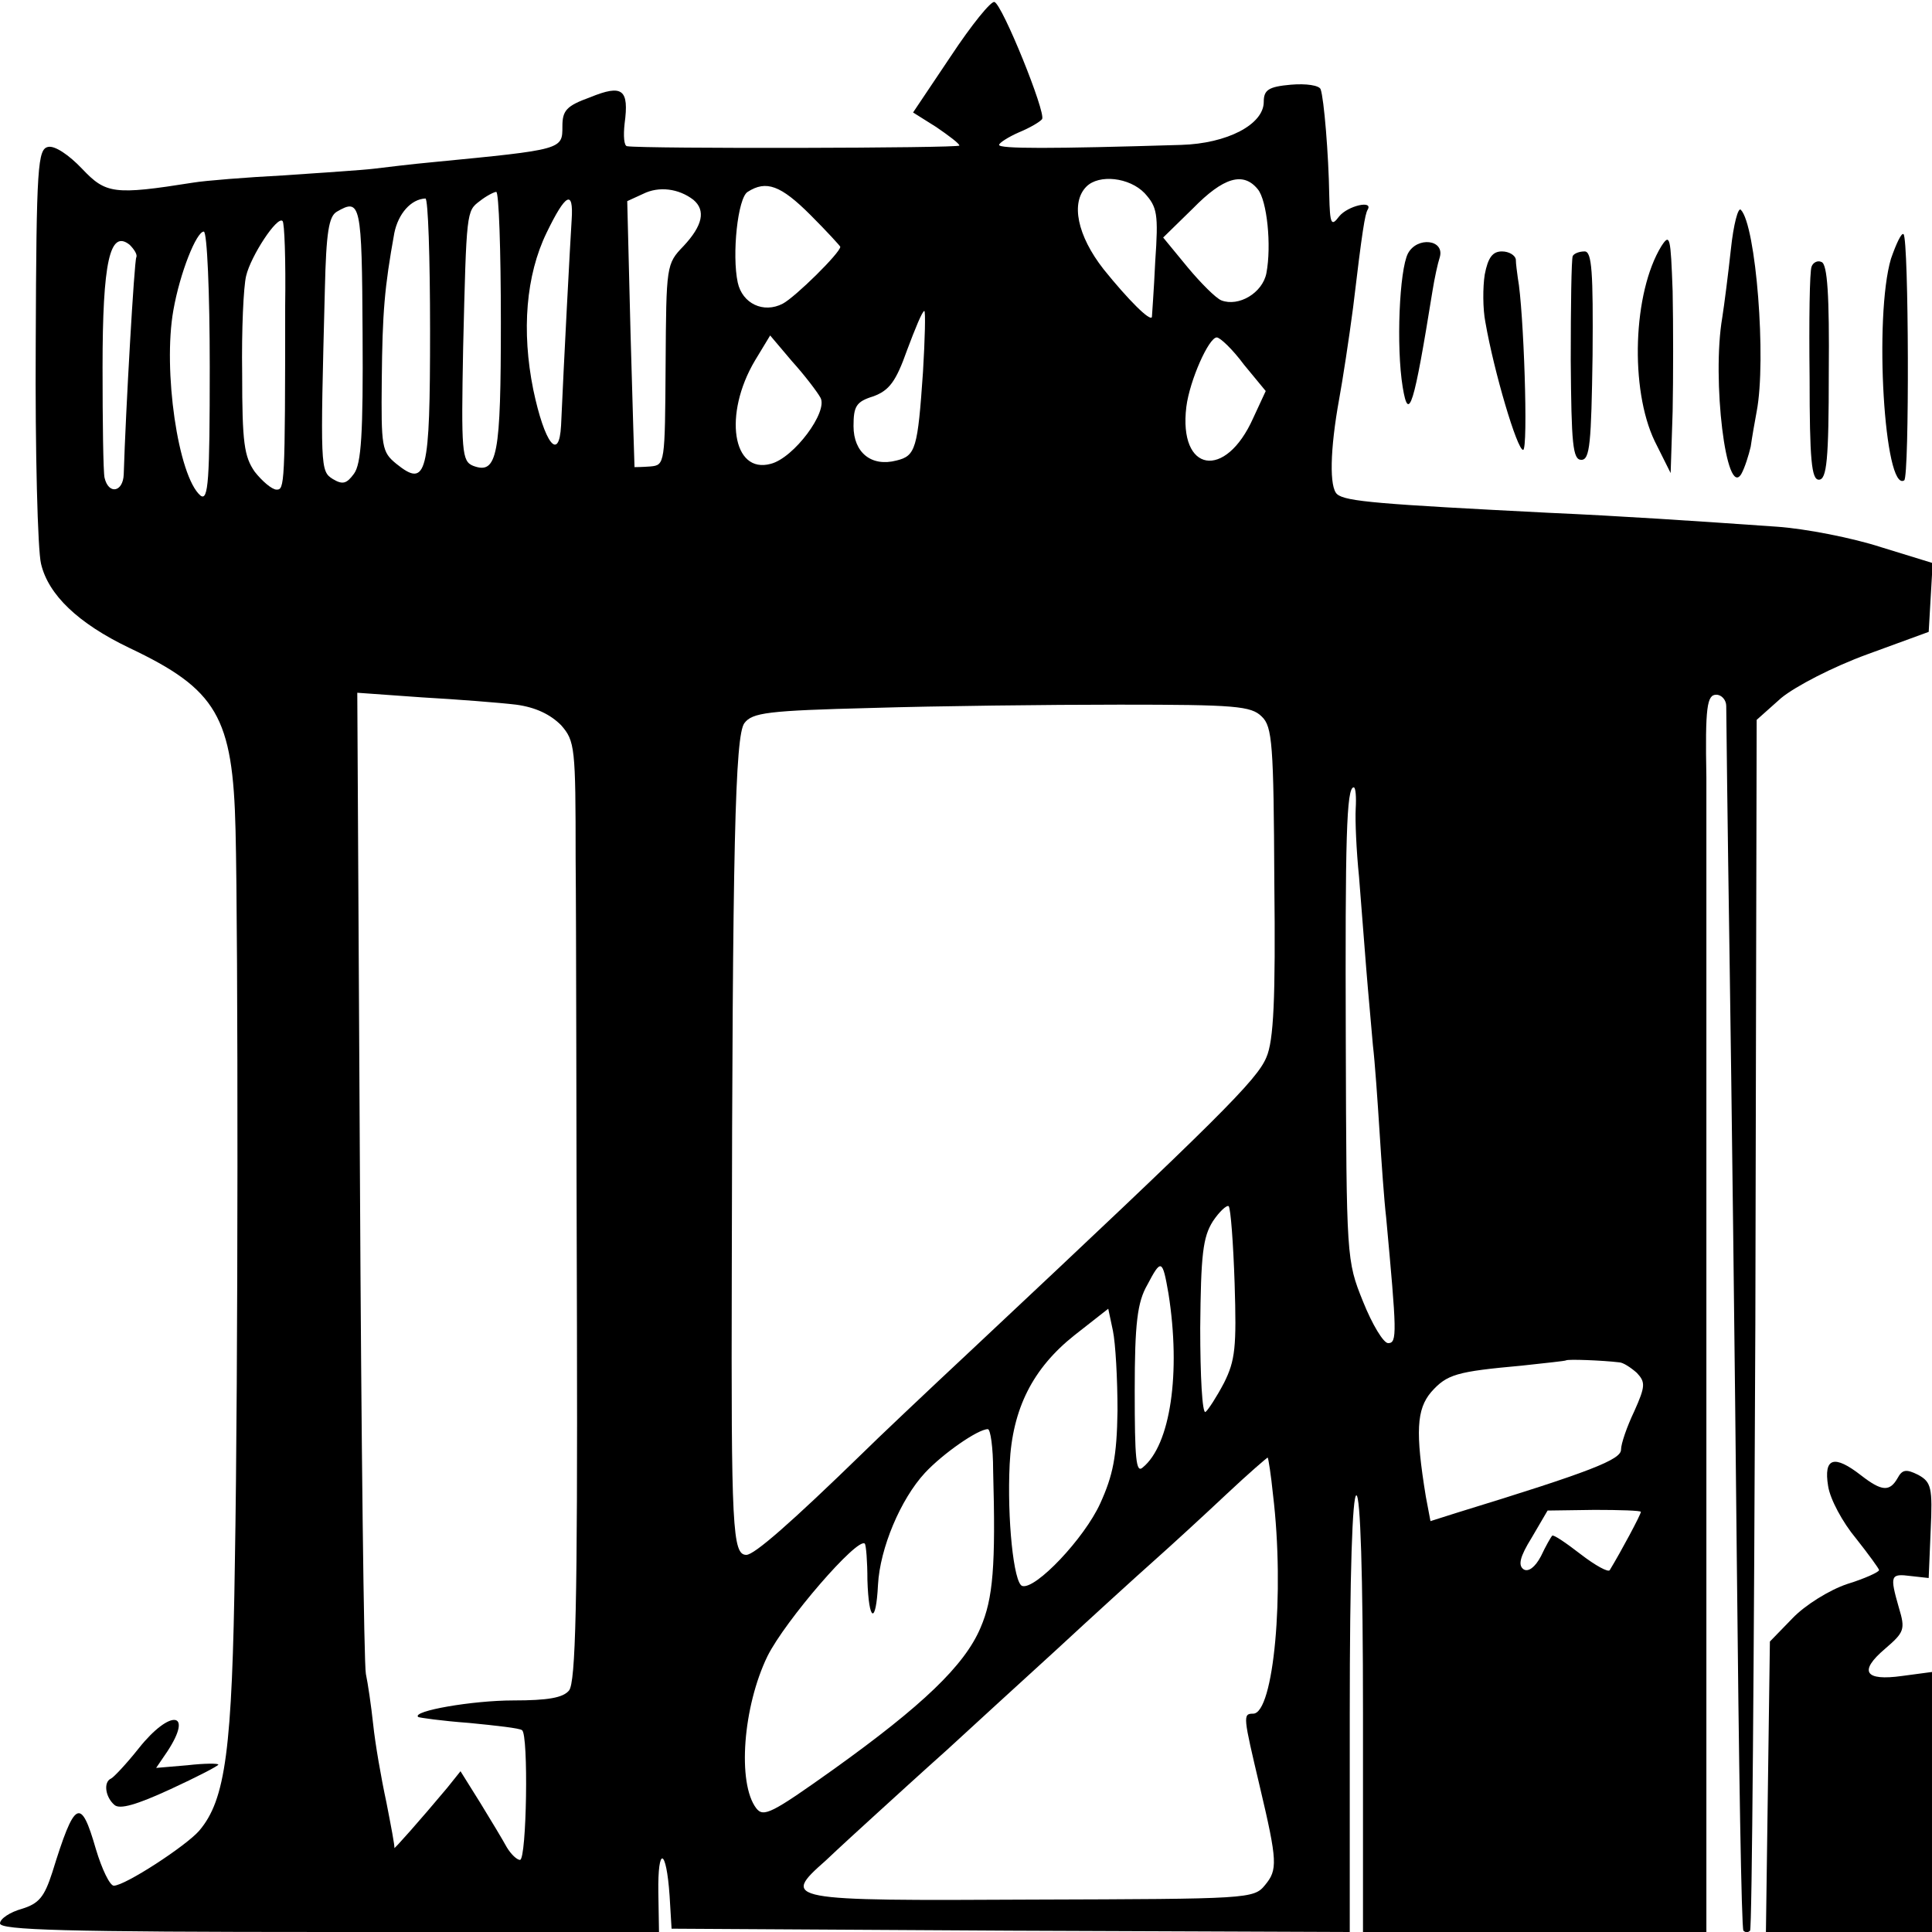 <?xml version="1.0" standalone="no"?>
<!DOCTYPE svg PUBLIC "-//W3C//DTD SVG 20010904//EN"
 "http://www.w3.org/TR/2001/REC-SVG-20010904/DTD/svg10.dtd">
<svg version="1.0" xmlns="http://www.w3.org/2000/svg"
 width="292pt" height="292pt" viewBox="0 0 292 292"
 preserveAspectRatio="xMidYMid meet">
<g transform="translate(0,292) scale(0.1,-0.1)"
fill="#000000" stroke="none">
<path d="M1437 2835 l-57 -85 35 -22 c19 -13 35 -25 35 -28 0 -4 -477 -5 -502
-1 -5 0 -6 16 -4 34 7 52 -3 60 -52 40 -36 -13 -42 -20 -42 -44 0 -35 1 -35
-195 -54 -33 -3 -73 -8 -90 -10 -16 -2 -77 -6 -135 -10 -58 -3 -120 -8 -138
-11 -120 -19 -132 -17 -168 21 -20 21 -41 35 -51 33 -16 -3 -18 -27 -19 -298
-1 -162 3 -312 8 -332 11 -47 56 -90 133 -127 133 -63 157 -104 161 -276 4
-161 4 -826 -1 -1105 -4 -285 -14 -360 -54 -407 -20 -23 -112 -83 -129 -83 -6
0 -18 25 -27 55 -23 80 -32 75 -66 -35 -12 -37 -20 -47 -46 -55 -18 -5 -33
-15 -33 -22 0 -10 97 -13 498 -13 l498 0 -1 60 c-1 71 12 67 17 -5 l3 -50 513
-3 512 -2 0 330 c0 213 4 330 10 330 6 0 10 -117 10 -330 l0 -330 259 0 260 0
0 83 c0 245 0 1619 0 1662 -2 107 1 125 15 125 8 0 15 -8 15 -17 0 -10 2 -180
5 -378 3 -198 8 -609 11 -914 3 -305 7 -557 10 -559 3 -3 7 -3 10 0 3 3 6 416
8 918 l2 912 37 33 c22 18 78 47 130 66 l93 34 3 52 3 52 -78 24 c-43 14 -114
28 -158 31 -129 9 -233 16 -345 21 -255 13 -306 17 -319 28 -12 10 -11 67 3
144 5 27 15 92 21 138 14 118 18 141 22 148 9 15 -30 6 -43 -10 -12 -16 -14
-12 -15 32 -1 62 -8 146 -13 160 -2 6 -22 9 -45 7 -34 -3 -41 -8 -41 -26 0
-34 -55 -63 -125 -65 -197 -6 -275 -6 -275 0 0 3 14 12 30 19 17 7 32 16 35
20 6 10 -60 173 -72 177 -5 2 -35 -35 -66 -82z m293 -207 c19 -21 21 -31 16
-103 -2 -44 -5 -82 -5 -84 -2 -8 -36 26 -73 72 -40 51 -50 101 -26 125 19 19
65 14 88 -10z m171 6 c14 -17 21 -85 13 -127 -6 -30 -42 -51 -68 -41 -8 3 -31
26 -51 50 l-37 45 45 44 c46 47 76 56 98 29z m-853 -16 c19 -16 14 -39 -15
-70 -26 -27 -26 -29 -27 -179 -1 -150 -1 -152 -23 -154 -13 -1 -23 -1 -24 -1
0 1 -3 91 -6 202 l-5 200 24 11 c24 12 54 8 76 -9z m177 -23 c25 -25 45 -47
45 -48 0 -9 -68 -76 -87 -86 -29 -15 -61 0 -68 32 -9 42 0 128 15 137 28 18
50 10 95 -35z m-468 -161 c0 -202 -5 -232 -42 -218 -17 7 -18 21 -15 179 5
206 5 206 25 221 10 8 22 14 25 14 4 0 7 -88 7 -196z m-107 -13 c0 -219 -5
-239 -51 -202 -22 18 -23 25 -22 127 1 102 4 139 19 222 6 29 25 51 47 52 4 0
7 -89 7 -199z m214 167 c-2 -30 -12 -219 -16 -311 -3 -56 -25 -27 -42 54 -18
89 -11 173 20 237 29 60 41 66 38 20z m-316 -172 c1 -152 -2 -197 -13 -212
-11 -15 -17 -17 -32 -8 -19 12 -19 16 -12 287 2 86 6 110 18 117 36 21 38 13
39 -184z m-117 42 c0 -273 -1 -278 -13 -278 -7 0 -22 13 -33 27 -16 23 -19 44
-19 148 -1 66 2 132 6 148 7 30 47 91 55 83 3 -2 5 -60 4 -128z m-114 -93 c0
-171 -2 -203 -14 -194 -34 29 -57 190 -41 280 10 57 35 119 46 119 5 0 9 -92
9 -205z m-111 166 c-3 -5 -16 -230 -19 -328 -1 -27 -23 -31 -29 -5 -2 9 -3 85
-3 167 0 159 11 209 41 185 7 -7 12 -15 10 -19z m1189 -173 c-8 -116 -11 -127
-40 -134 -38 -10 -65 12 -65 52 0 30 4 37 30 45 24 9 34 22 51 70 12 32 23 59
26 59 2 0 1 -42 -2 -92z m-155 -39 c12 -21 -40 -91 -75 -100 -58 -16 -72 75
-24 156 l23 38 33 -39 c19 -21 38 -46 43 -55z m640 50 l33 -40 -19 -41 c-42
-94 -113 -82 -101 17 5 40 34 105 46 105 5 0 24 -18 41 -41z m-1100 -514 c30
-4 52 -15 68 -31 21 -24 22 -33 22 -202 1 -97 1 -416 2 -709 1 -417 -2 -536
-12 -548 -9 -11 -32 -15 -84 -15 -62 0 -154 -16 -144 -25 1 -1 36 -6 77 -9 41
-4 77 -8 80 -11 10 -6 7 -195 -3 -196 -5 0 -14 9 -20 19 -6 11 -24 41 -40 67
l-30 48 -20 -25 c-41 -49 -81 -94 -80 -91 1 2 -5 33 -12 69 -8 37 -17 89 -20
118 -3 28 -8 62 -11 76 -3 14 -7 353 -9 754 l-4 729 98 -7 c53 -3 117 -8 142
-11z m1127 -18 c16 -15 18 -42 19 -250 2 -177 -1 -240 -12 -265 -14 -34 -70
-90 -440 -437 -76 -71 -152 -143 -169 -160 -110 -107 -165 -155 -177 -155 -21
0 -23 40 -22 425 1 646 5 813 19 832 12 16 35 19 192 23 98 3 267 5 375 5 175
0 199 -2 215 -18z m142 -139 c-1 -18 1 -64 5 -103 3 -38 8 -101 11 -140 3 -38
8 -90 10 -115 3 -25 7 -83 10 -130 3 -47 7 -105 10 -130 16 -174 17 -190 3
-190 -7 0 -24 28 -38 63 -25 62 -25 65 -26 394 -1 307 1 383 12 383 3 0 4 -15
3 -32z m-183 -718 c3 -96 1 -116 -16 -150 -11 -21 -24 -41 -28 -44 -5 -3 -8
55 -8 127 1 111 4 137 19 161 10 15 21 25 24 23 3 -3 7 -56 9 -117z m-100 -15
c19 -120 3 -229 -39 -263 -10 -9 -12 13 -12 116 0 102 4 134 19 160 21 40 23
39 32 -13z m-77 -177 c-1 -70 -7 -98 -26 -140 -24 -53 -98 -131 -118 -125 -13
4 -23 102 -19 184 4 84 35 145 98 195 l51 40 7 -33 c4 -19 7 -73 7 -121z m758
73 c6 0 18 -8 27 -16 13 -14 13 -20 -4 -58 -11 -23 -20 -49 -20 -58 0 -15 -45
-33 -247 -95 l-41 -13 -7 37 c-16 98 -14 132 8 158 24 27 38 31 137 40 36 4
66 7 67 8 3 2 55 0 80 -3z m-946 -163 c4 -145 0 -194 -19 -238 -24 -57 -88
-118 -222 -214 -94 -67 -106 -73 -117 -59 -29 38 -20 154 17 230 27 54 136
180 147 170 2 -2 4 -27 4 -55 2 -64 13 -68 16 -7 3 55 34 129 71 169 27 29 80
66 95 66 4 0 8 -28 8 -62z m423 -37 c18 -149 1 -331 -30 -331 -16 0 -15 -4 10
-110 27 -114 27 -126 8 -149 -17 -21 -25 -21 -351 -22 -375 -2 -381 -1 -313
59 20 19 55 51 77 71 22 20 69 63 106 96 36 33 110 101 165 151 54 50 121 111
148 135 27 24 76 69 110 101 33 31 62 56 62 55 1 -1 5 -26 8 -56z m556 -26 c0
-4 -30 -60 -47 -88 -2 -4 -22 7 -44 24 -22 17 -41 30 -43 28 -2 -2 -10 -16
-17 -31 -9 -17 -19 -24 -26 -20 -9 6 -6 19 12 48 l24 41 71 1 c38 0 70 -1 70
-3z"/>
<path d="M2616 2543 c-4 -37 -10 -84 -13 -103 -16 -93 6 -276 29 -236 5 9 11
28 14 41 2 14 6 37 9 53 15 78 -1 282 -24 305 -4 4 -11 -22 -15 -60z"/>
<path d="M2511 2548 c-43 -70 -48 -216 -10 -295 l24 -48 3 93 c1 50 1 133 0
182 -3 82 -4 88 -17 68z"/>
<path d="M2858 2529 c-26 -88 -10 -354 20 -335 8 5 7 364 -1 372 -3 3 -11 -14
-19 -37z"/>
<path d="M2128 2537 c-13 -25 -18 -141 -8 -202 9 -55 17 -29 45 145 3 19 8 42
11 51 8 27 -34 32 -48 6z"/>
<path d="M2244 2505 c-3 -19 -3 -52 1 -72 13 -75 48 -193 57 -193 8 0 1 212
-8 260 -1 8 -3 21 -3 28 -1 6 -10 12 -21 12 -14 0 -21 -9 -26 -35z"/>
<path d="M2377 2533 c-2 -5 -3 -75 -3 -158 1 -126 3 -150 16 -150 13 0 15 25
17 158 1 126 -1 157 -12 157 -8 0 -16 -3 -18 -7z"/>
<path d="M2738 2517 c-3 -7 -4 -82 -3 -167 0 -126 3 -155 14 -155 12 0 15 30
15 162 1 116 -2 164 -11 167 -6 3 -13 -1 -15 -7z"/>
<path d="M2763 674 c3 -20 22 -55 42 -79 19 -24 35 -46 35 -48 0 -3 -22 -13
-48 -21 -27 -9 -64 -32 -83 -52 l-34 -35 -3 -220 -3 -219 125 0 126 0 0 196 0
197 -45 -6 c-57 -8 -66 7 -26 41 29 25 31 29 21 62 -14 49 -13 52 18 48 l27
-3 3 72 c3 65 1 73 -19 84 -18 9 -24 8 -31 -5 -12 -21 -24 -20 -55 4 -41 32
-57 27 -50 -16z"/>
<path d="M210 278 c-19 -24 -38 -44 -42 -46 -12 -5 -9 -28 5 -40 8 -7 33 0 85
24 39 18 72 35 72 37 0 2 -21 2 -47 -1 l-47 -4 17 25 c40 61 4 64 -43 5z"/>
</g>
</svg>
